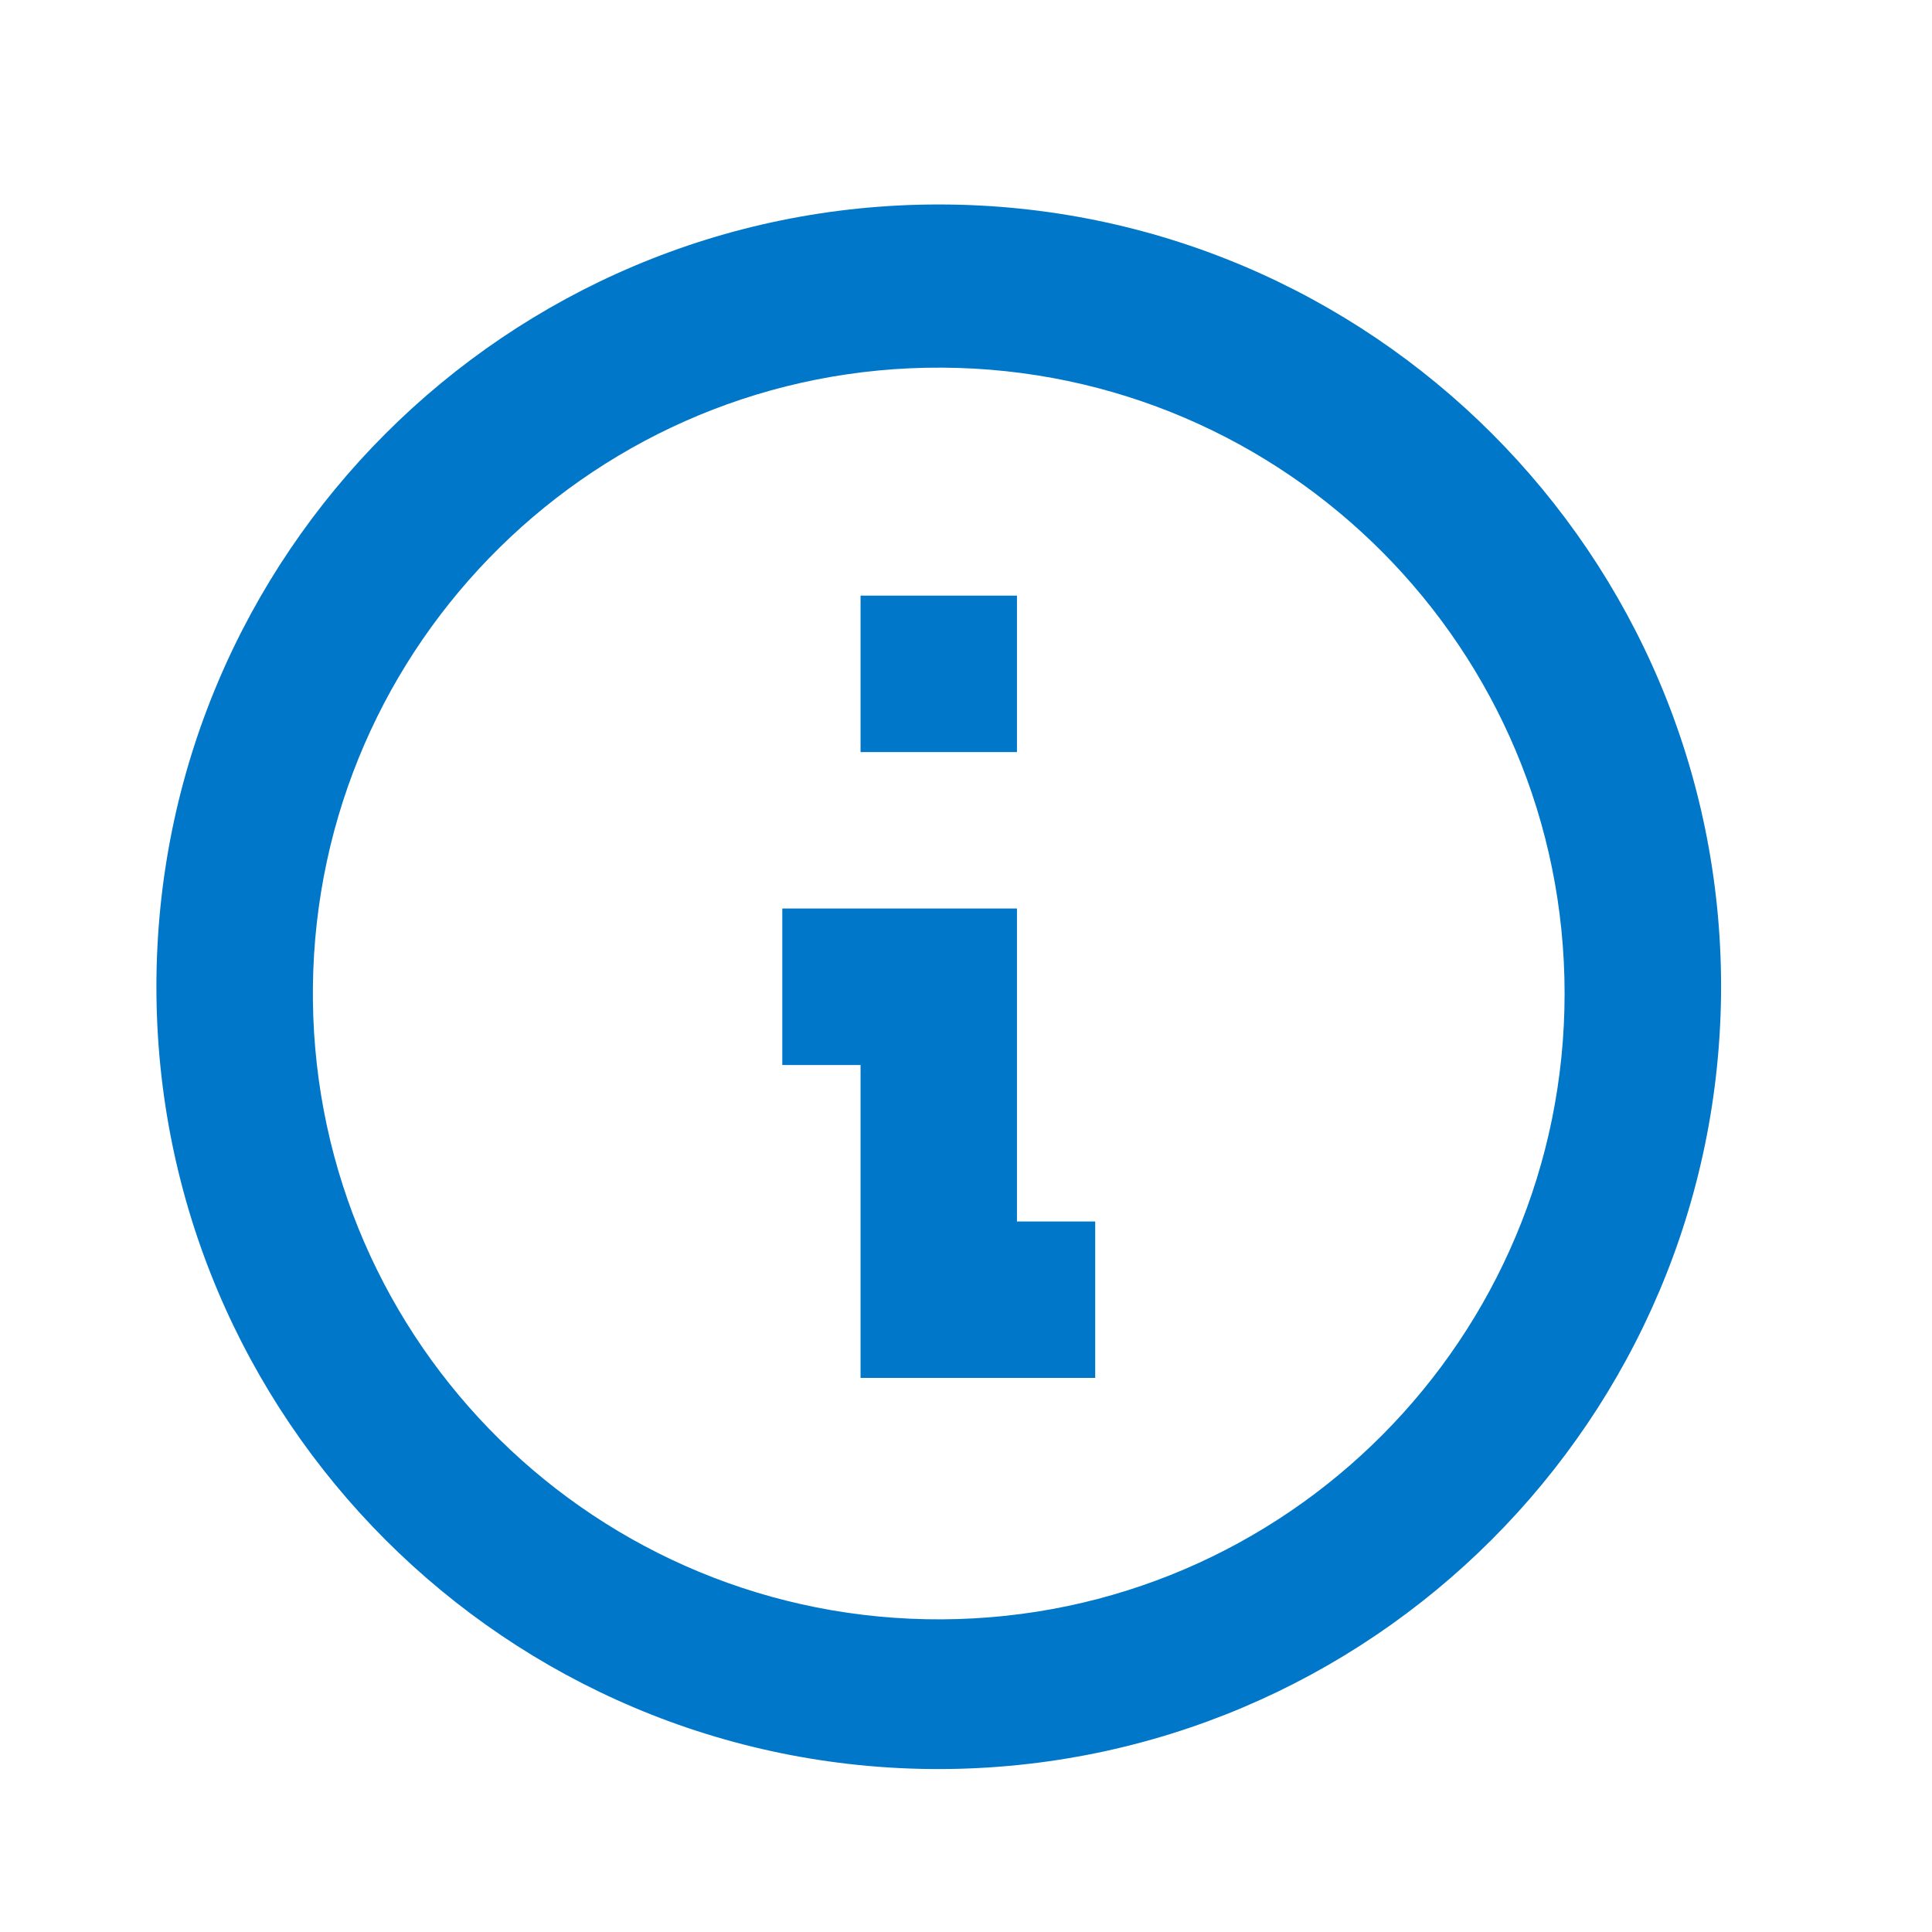 <svg width="24" height="24" viewBox="0 0 24 24" fill="none" xmlns="http://www.w3.org/2000/svg">
<path d="M11.662 21.976C6.294 21.976 1.943 17.625 1.943 12.258C1.943 6.891 6.294 2.54 11.662 2.54C17.029 2.54 21.38 6.891 21.38 12.258C21.374 17.623 17.026 21.97 11.662 21.976ZM3.887 12.425C3.933 16.703 7.425 20.139 11.703 20.116C15.98 20.093 19.436 16.619 19.436 12.342C19.436 8.064 15.98 4.59 11.703 4.567C7.425 4.544 3.933 7.981 3.887 12.258V12.425ZM13.605 17.117H10.69V13.23H9.718V11.286H12.633V15.174H13.605V17.117ZM12.633 9.343H10.69V7.399H12.633V9.343Z" fill="#0077C8"/>
</svg>
